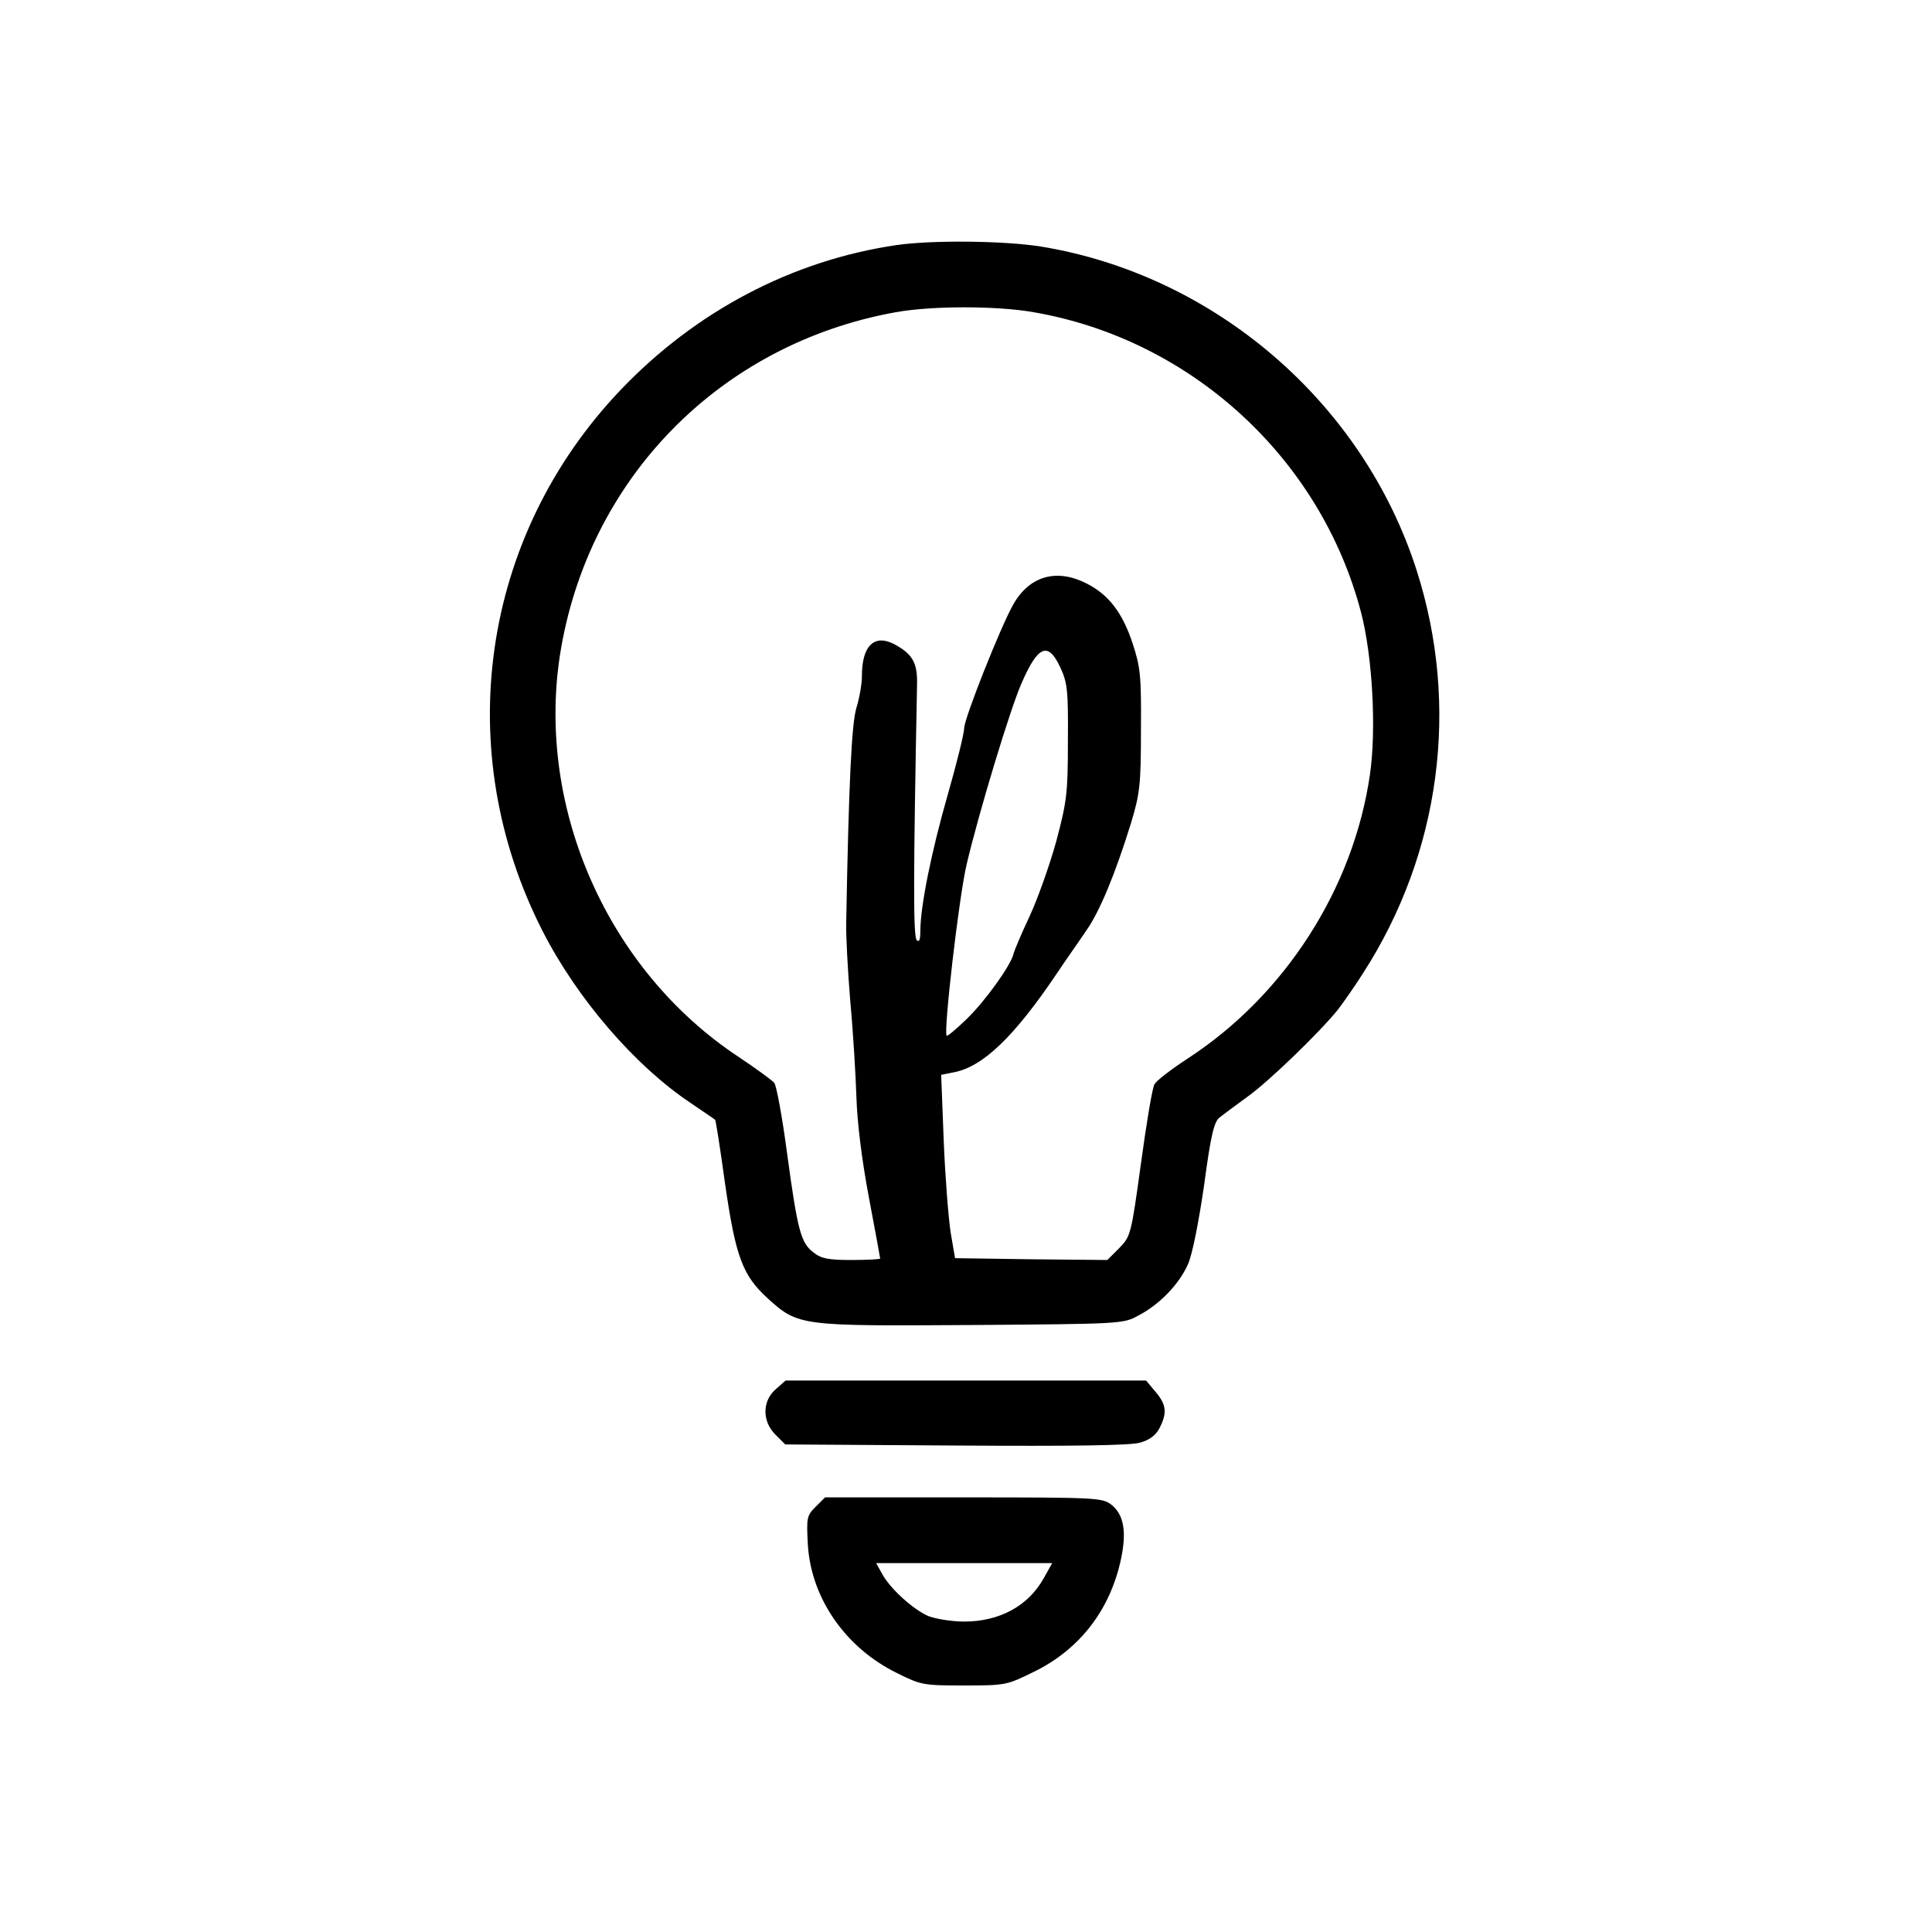 <?xml version="1.0" standalone="no"?>
<!DOCTYPE svg PUBLIC "-//W3C//DTD SVG 20010904//EN"
 "http://www.w3.org/TR/2001/REC-SVG-20010904/DTD/svg10.dtd">
<svg version="1.0" xmlns="http://www.w3.org/2000/svg"
 width="529pt" height="529pt" viewBox="0 0 529 529"
 preserveAspectRatio="xMidYMid meet">
<g transform="translate(0,529) scale(0.1,-0.1)"
fill="#000000" stroke="none">
<path d="M2455 4619 c-286 -42 -550 -181 -756 -397 -382 -401 -466 -987 -213
-1482 94 -184 252 -368 405 -470 35 -24 65 -44 67 -46 2 -1 14 -79 27 -173 29
-202 48 -253 117 -316 84 -76 89 -76 559 -73 408 3 415 3 456 26 58 30 112 86
136 141 12 27 29 114 44 216 18 135 27 173 42 185 10 8 45 34 78 58 56 40 193
172 246 237 13 17 45 62 69 100 212 329 266 731 147 1103 -147 460 -553 809
-1029 887 -102 16 -297 18 -395 4z m376 -184 c432 -75 786 -401 896 -823 31
-120 42 -319 24 -443 -45 -311 -232 -603 -497 -776 -46 -30 -88 -62 -93 -72
-6 -10 -22 -107 -37 -217 -27 -196 -28 -199 -60 -232 l-32 -32 -209 2 -208 3
-12 70 c-6 39 -15 152 -19 251 l-7 181 35 7 c79 15 165 97 282 271 26 39 63
91 81 118 36 51 79 155 122 294 24 80 27 104 27 253 1 149 -1 172 -23 239 -28
84 -65 132 -125 163 -82 42 -156 22 -201 -56 -34 -59 -135 -313 -135 -340 0
-13 -20 -95 -45 -182 -45 -157 -75 -306 -75 -373 0 -24 -3 -32 -10 -25 -10 10
-9 186 1 702 1 58 -13 82 -64 109 -54 27 -87 -6 -87 -88 0 -22 -7 -61 -15 -87
-13 -42 -21 -203 -28 -587 -1 -33 4 -130 11 -215 8 -85 15 -204 17 -265 2 -68
15 -173 34 -273 17 -90 31 -166 31 -168 0 -2 -35 -4 -79 -4 -64 0 -83 4 -104
21 -34 26 -43 58 -72 272 -13 98 -29 185 -35 192 -7 8 -51 40 -99 72 -356 236
-552 678 -488 1098 75 482 437 853 919 940 99 18 278 18 379 0z m72 -972 c20
-43 22 -64 21 -203 0 -142 -3 -165 -32 -274 -18 -65 -51 -158 -73 -205 -22
-47 -42 -94 -44 -103 -7 -31 -78 -130 -129 -179 -28 -27 -52 -47 -54 -45 -9
10 33 374 54 466 33 142 121 432 151 499 45 104 73 115 106 44z"/>
<path d="M2125 1487 c-38 -32 -39 -88 -2 -125 l27 -27 468 -3 c317 -2 479 0
504 8 25 7 43 20 53 40 21 41 19 64 -11 99 l-26 31 -493 0 -494 0 -26 -23z"/>
<path d="M2233 1164 c-24 -24 -25 -30 -21 -104 9 -146 103 -282 244 -351 66
-33 73 -34 184 -34 114 0 117 1 192 38 126 62 209 171 238 311 15 73 7 119
-27 146 -25 19 -38 20 -405 20 l-379 0 -26 -26z m625 -195 c-42 -76 -121 -119
-218 -119 -33 0 -77 7 -98 15 -42 18 -107 77 -128 118 l-15 27 241 0 241 0
-23 -41z"/>
</g>
</svg>
